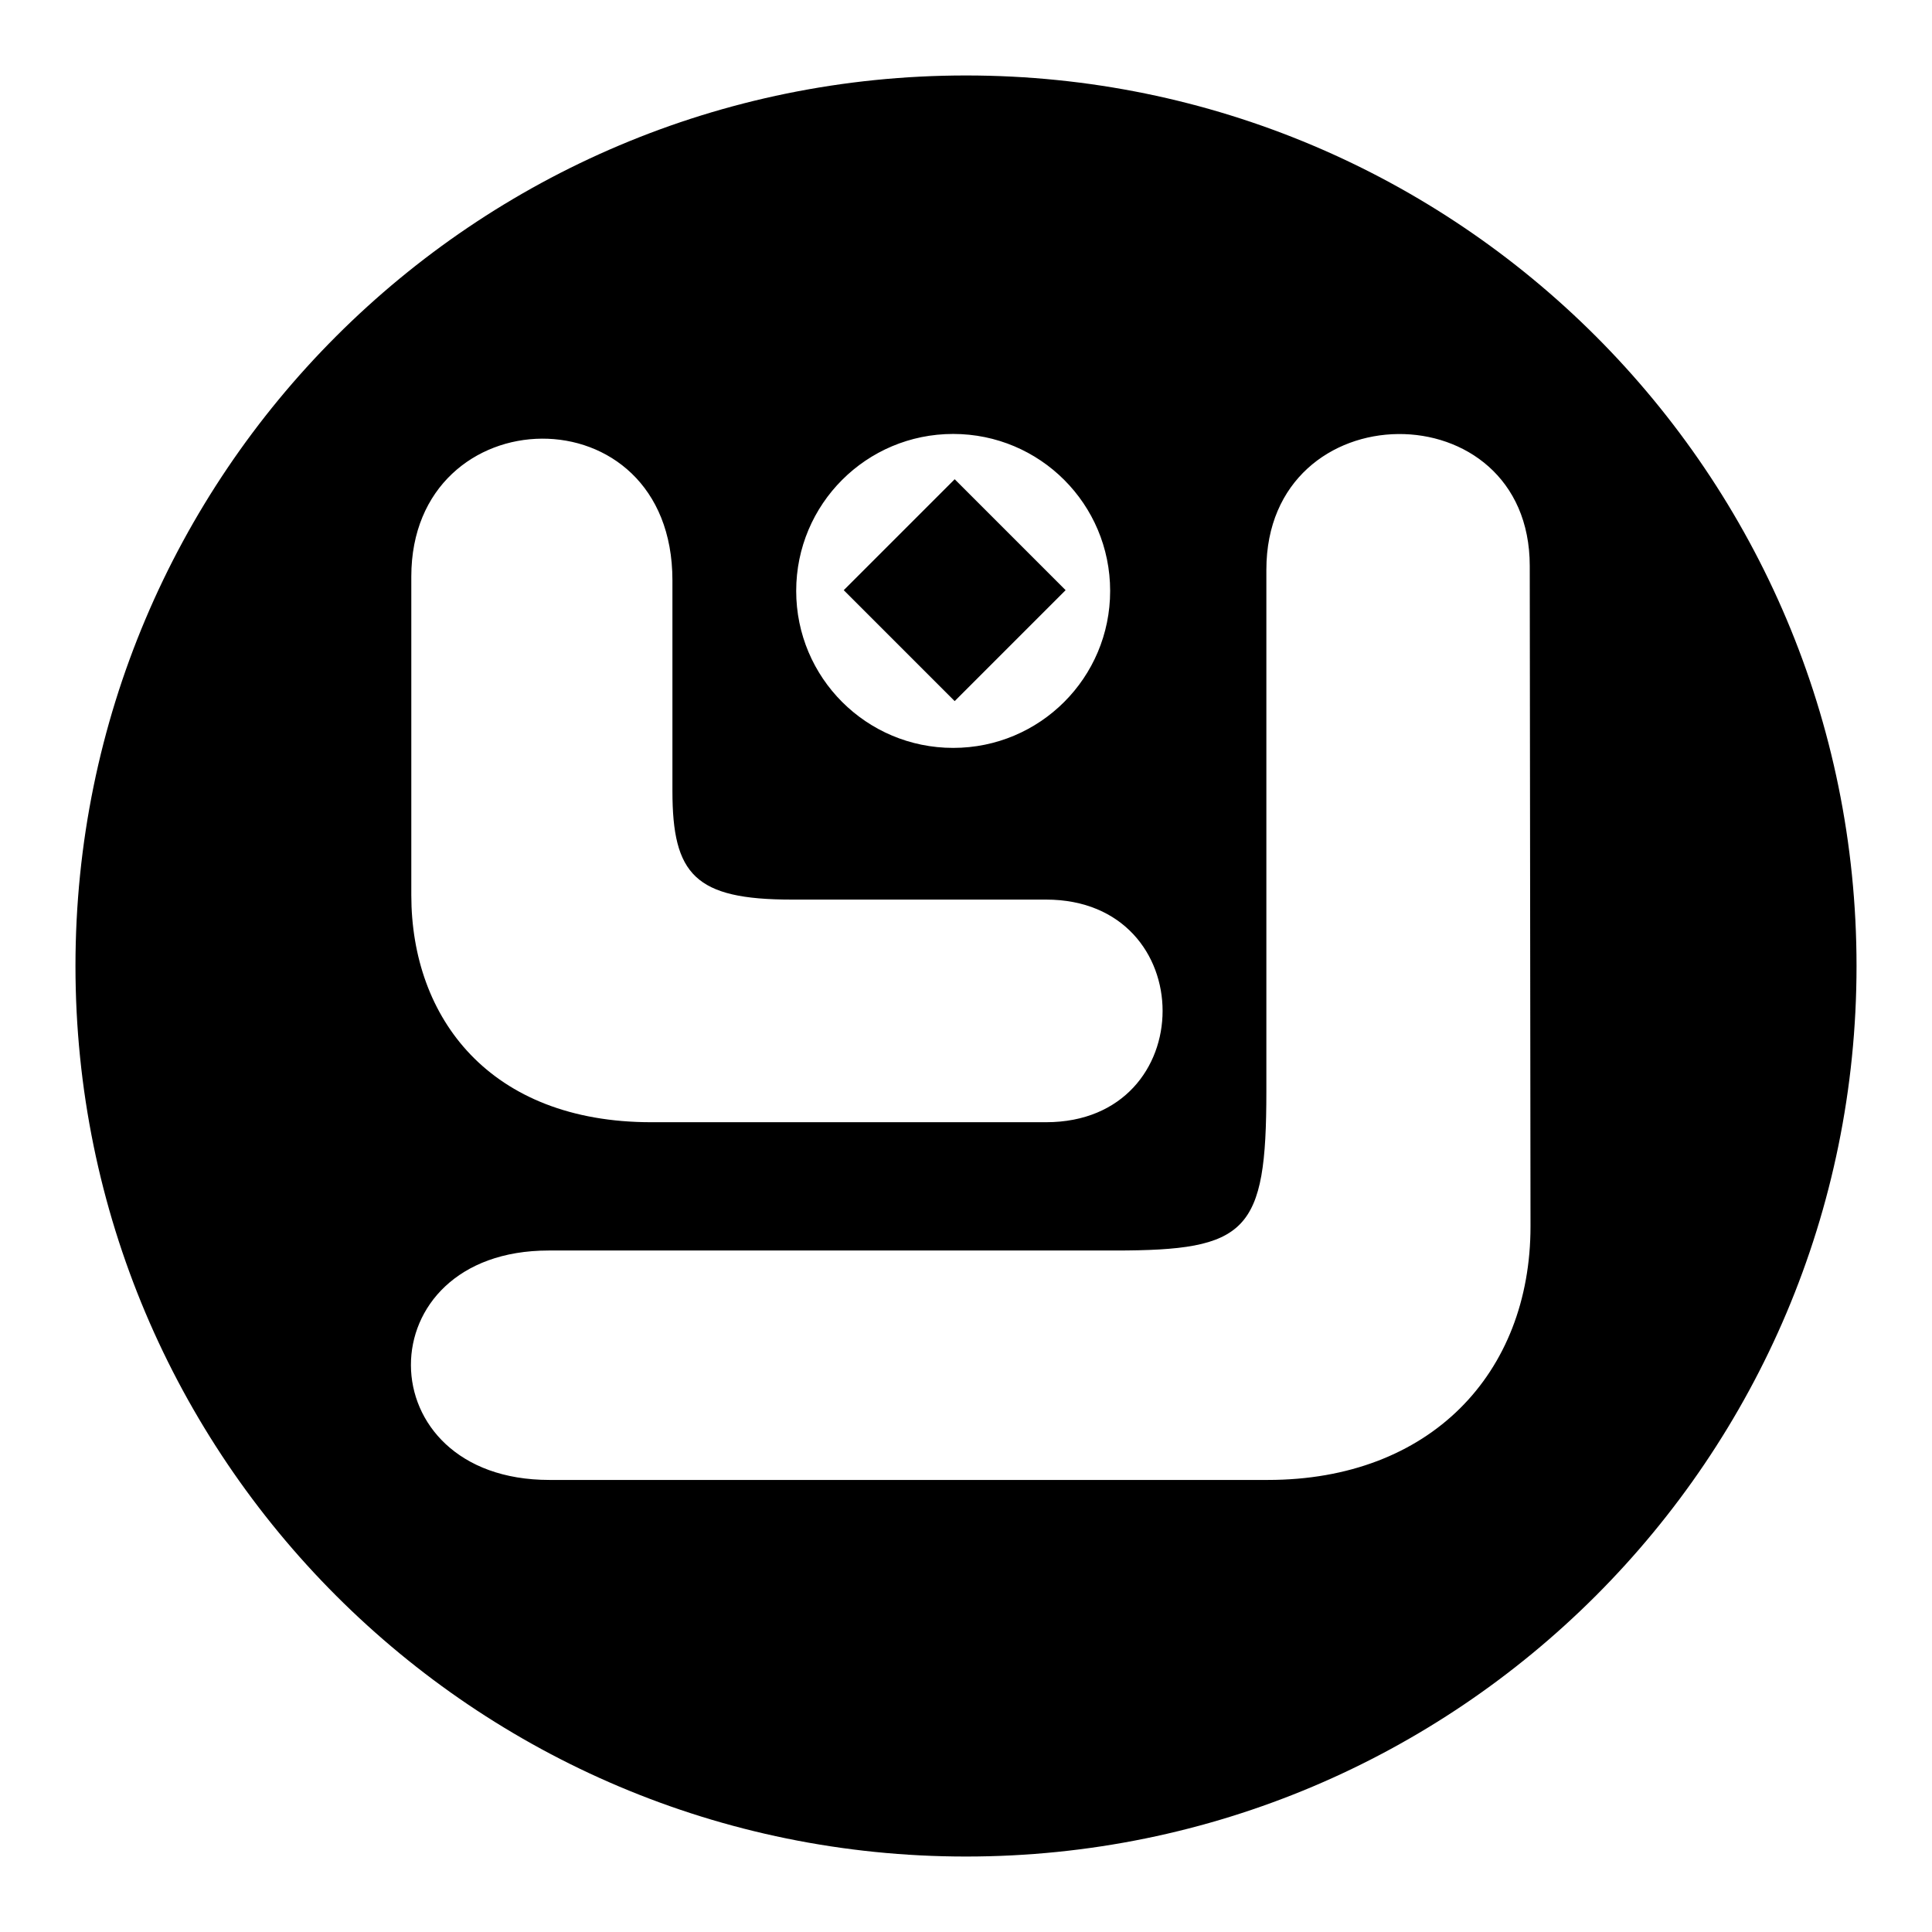 <?xml version="1.0" encoding="utf-8"?>
<!-- Svg Vector Icons : http://www.onlinewebfonts.com/icon -->
<!DOCTYPE svg PUBLIC "-//W3C//DTD SVG 1.1//EN" "http://www.w3.org/Graphics/SVG/1.1/DTD/svg11.dtd">
<svg version="1.1" xmlns="http://www.w3.org/2000/svg" xmlns:xlink="http://www.w3.org/1999/xlink" x="0px" y="0px" viewBox="0 0 256 256" enable-background="new 0 0 256 256" xml:space="preserve">
<g><g><path fill="#000000" d="M128,10c65.2,0,118,52.8,118,118c0,65.2-52.8,118-118,118c-65.2,0-118-52.8-118-118C10,62.8,62.8,10,128,10L128,10z M202.7,75c0-23.5-34.9-23.3-34.9,0.5v69.1c0,18.7-2.5,21.1-20.1,21.1h-75c-24.4,0-24.3,30.4,0.1,30.4H168c21.5,0,34.8-14.1,34.8-33.6L202.7,75L202.7,75z M126.3,57.5c-11.5,0-20.8,9.3-20.8,20.8s9.3,20.8,20.8,20.8c11.5,0,20.8-9.3,20.8-20.8S137.8,57.5,126.3,57.5L126.3,57.5z M89.1,76.9c0-25.4-34.6-24.5-34.6-0.5v42.2c0,16.3,10.4,30.1,31.8,30.1h52.3c20.6,0,20.6-29.5,0-29.5h-33.7c-12.8,0-15.8-3.3-15.8-14.4L89.1,76.9L89.1,76.9z"/><path fill="#000000" d="M126.5,92.9l-14.7-14.7l14.7-14.7l14.7,14.7L126.5,92.9L126.5,92.9z"/></g></g>
</svg>